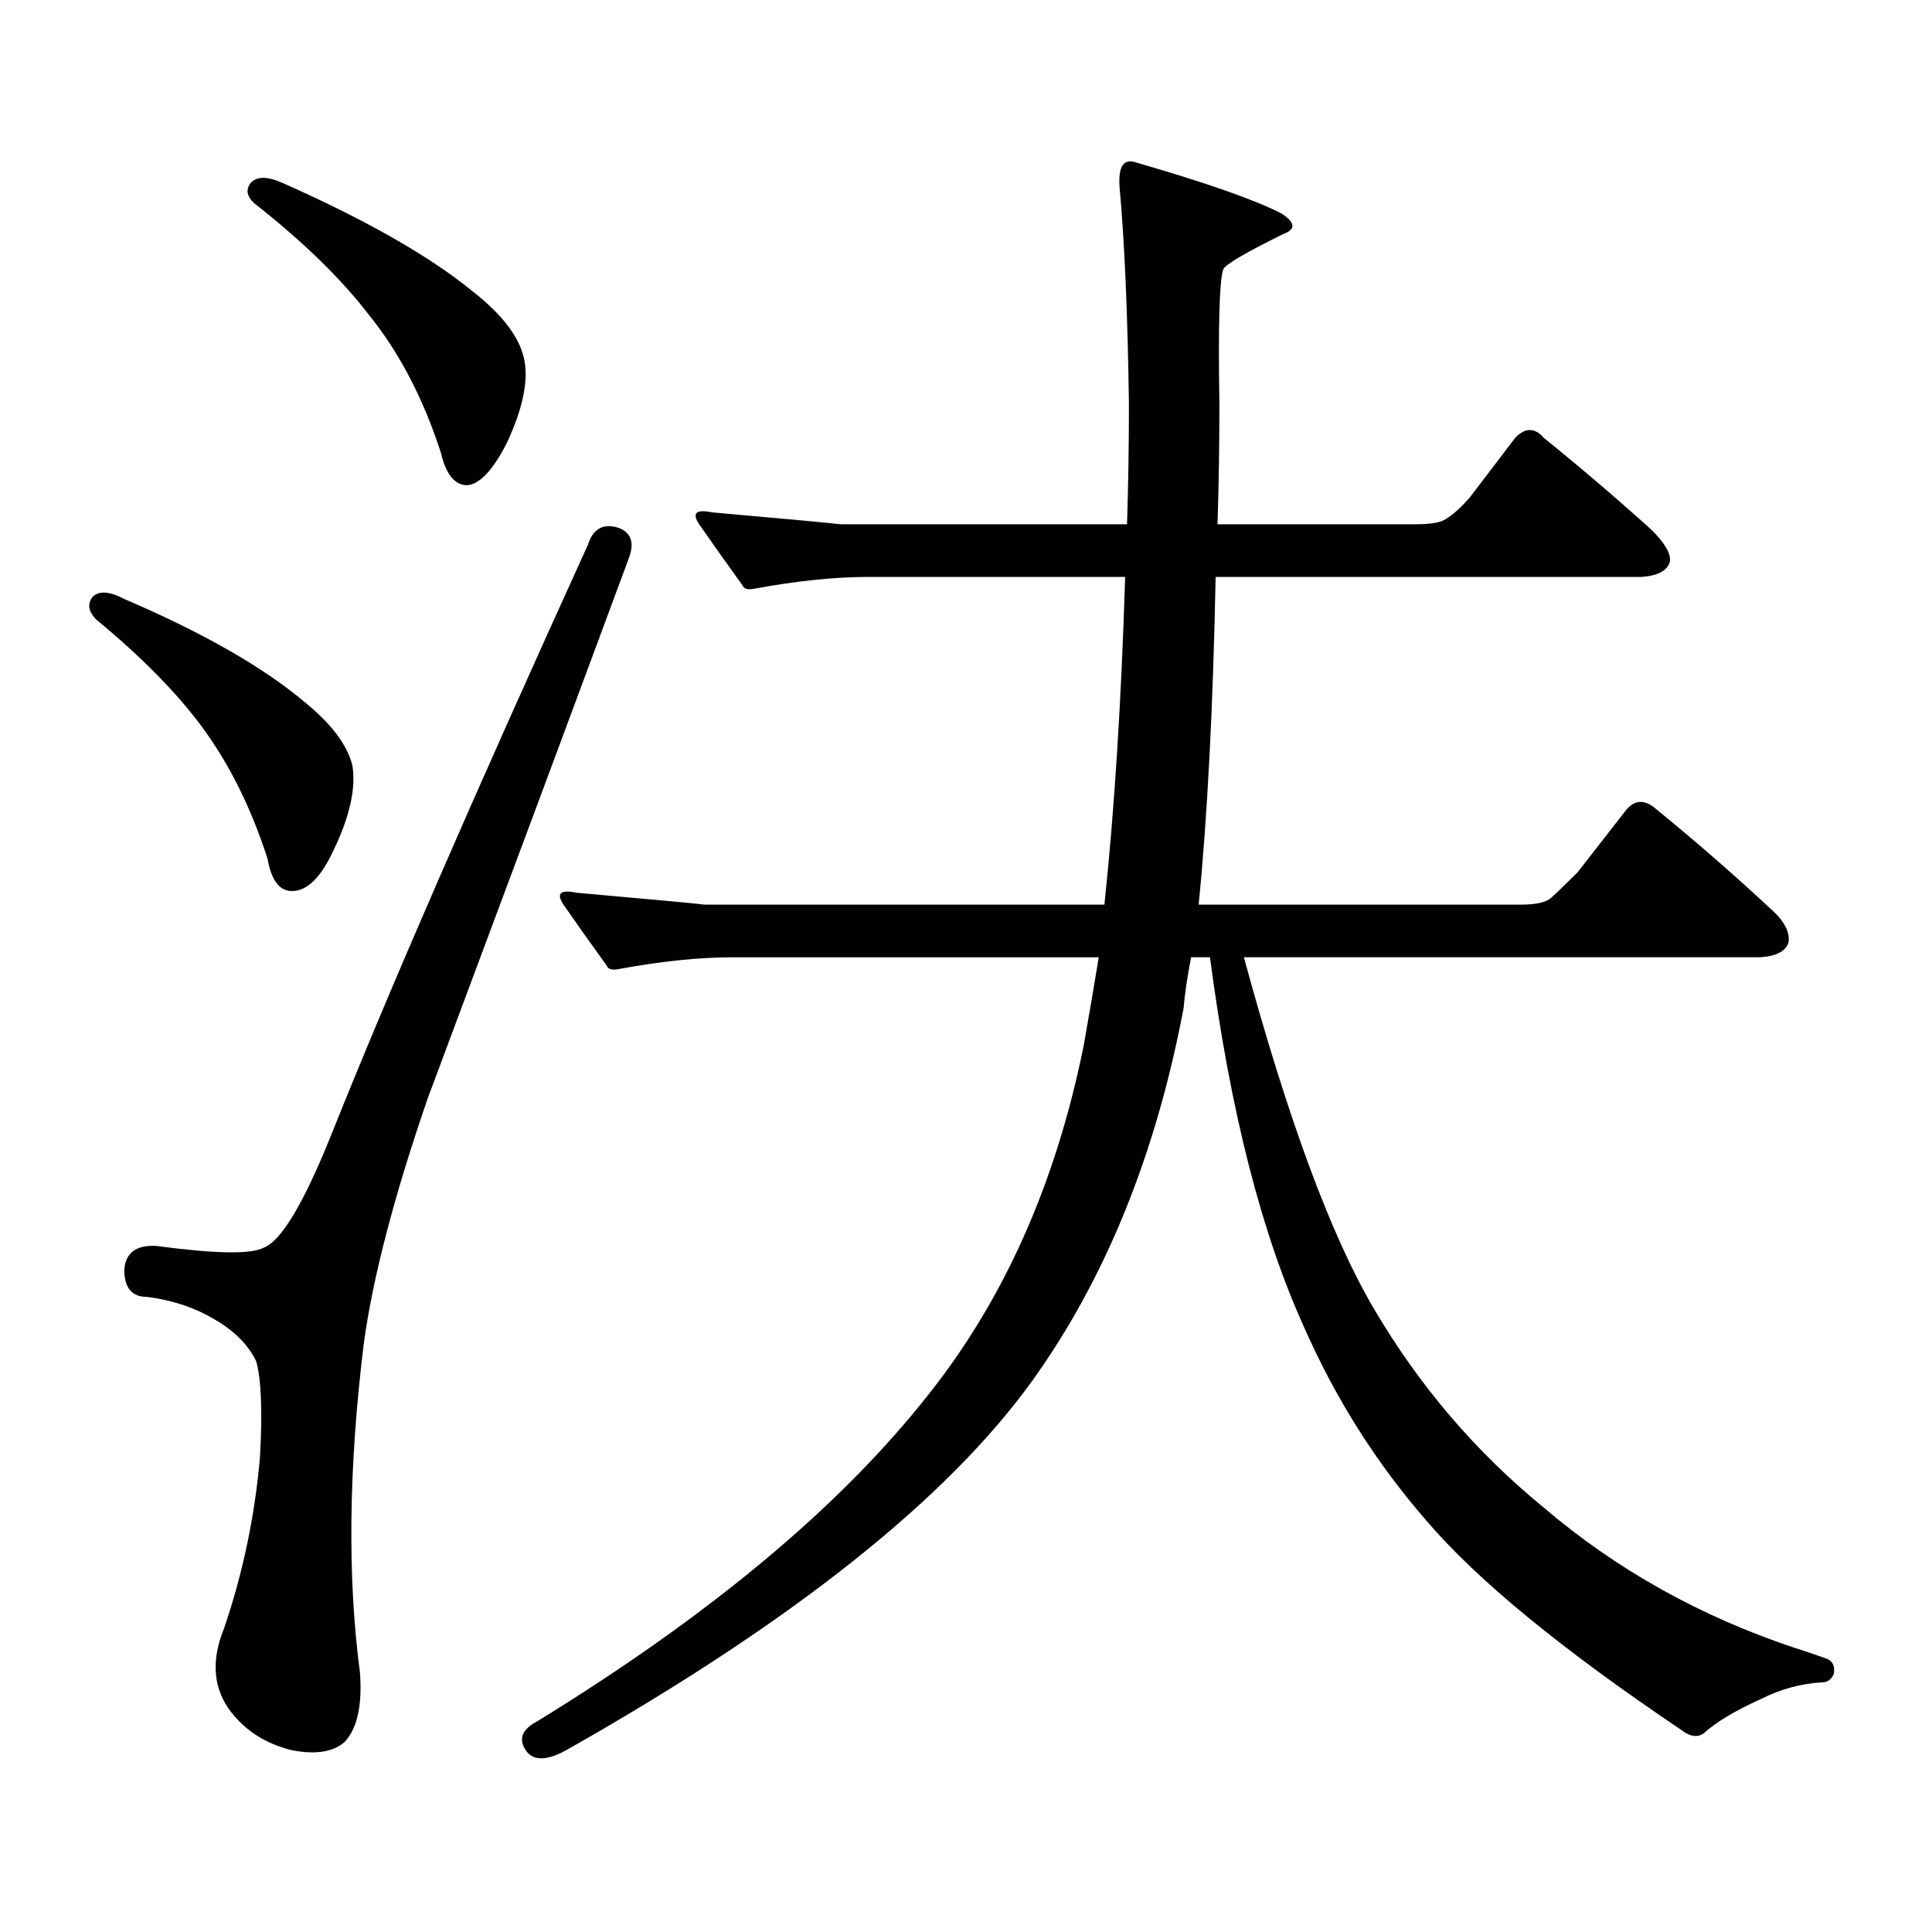 <?xml version="1.0" encoding="utf-8"?>
<!-- Generator: Adobe Illustrator 16.0.0, SVG Export Plug-In . SVG Version: 6.00 Build 0)  -->
<!DOCTYPE svg PUBLIC "-//W3C//DTD SVG 1.1//EN" "http://www.w3.org/Graphics/SVG/1.1/DTD/svg11.dtd">
<svg version="1.1" id="图层_1" xmlns="http://www.w3.org/2000/svg" xmlns:xlink="http://www.w3.org/1999/xlink" x="0px" y="0px"
	 width="1000px" height="1000px" viewBox="0 0 1000 1000" enable-background="new 0 0 1000 1000" xml:space="preserve">
<path d="M47.755,309.156c3.247-3.516,8.78-3.214,16.585,0.879c40.975,17.578,72.193,35.458,93.656,53.613
	c13.658,11.137,21.783,21.973,24.39,32.52c1.951,11.728-1.311,26.367-9.756,43.945c-6.509,14.063-13.658,21.094-21.463,21.094
	c-6.509,0-10.731-5.563-12.683-16.699c-8.46-26.367-19.847-49.219-34.146-68.555c-13.018-17.578-31.219-36.035-54.633-55.371
	C45.804,316.489,45.148,312.672,47.755,309.156z M319.943,273.121c6.494,2.348,8.445,7.333,5.854,14.941
	c-27.972,75.586-62.772,169.052-104.388,280.371c-17.561,50.977-28.627,93.466-33.17,127.441
	c-7.805,63.871-8.46,120.41-1.951,169.629c1.296,16.987-1.311,29.004-7.805,36.035c-5.854,5.273-14.969,6.729-27.316,4.395
	c-14.313-3.516-25.365-10.85-33.17-21.973c-7.805-11.729-8.46-25.488-1.951-41.309c9.756-28.716,15.93-58.311,18.536-88.77
	c1.296-23.429,0.641-39.84-1.951-49.219c-3.902-8.199-10.731-15.23-20.487-21.094c-10.411-6.441-22.438-10.547-36.097-12.305
	c-7.805,0-11.707-4.684-11.707-14.063c0.641-8.789,6.174-12.882,16.585-12.305c30.563,4.105,49.1,4.395,55.608,0.879
	c9.101-3.516,20.808-23.141,35.121-58.887c29.268-73.238,73.489-174.902,132.68-304.98
	C306.926,273.711,312.139,270.786,319.943,273.121z M129.704,94.703c3.247-3.516,8.78-3.516,16.585,0
	c43.566,19.336,76.416,38.095,98.534,56.25c14.954,11.728,23.734,23.153,26.341,34.277c2.592,11.137-0.335,25.79-8.78,43.945
	c-7.164,14.063-13.993,21.396-20.487,21.973c-6.509,0-11.066-5.563-13.658-16.699c-9.115-28.125-21.463-51.855-37.072-71.191
	c-14.313-18.746-34.146-38.082-59.511-58.008C127.753,101.734,127.098,98.219,129.704,94.703z M272.14,905.934
	c-3.902-5.864-1.951-10.85,5.854-14.941c89.754-55.083,157.39-111.621,202.922-169.629c39.023-49.219,65.685-109.273,79.998-180.176
	c2.592-14.64,5.198-29.883,7.805-45.703H379.454c-17.561,0-37.407,2.06-59.511,6.152c-3.262,0.59-5.213,0-5.854-1.758
	c-8.46-11.715-15.944-22.262-22.438-31.641c-3.902-5.851-1.631-7.91,6.829-6.152c39.664,3.516,61.782,5.575,66.34,6.152h206.824
	c5.198-49.219,8.78-105.758,10.731-169.629h-132.68c-17.561,0-37.407,2.06-59.511,6.152c-3.262,0.59-5.213,0-5.854-1.758
	c-8.46-11.715-15.944-22.262-22.438-31.641c-3.902-5.851-1.631-7.91,6.829-6.152c39.664,3.516,61.782,5.575,66.34,6.152h148.289
	c0.641-20.504,0.976-41.309,0.976-62.402c-0.655-46.871-2.286-84.375-4.878-112.5c-0.655-10.547,2.271-14.64,8.78-12.305
	c36.417,10.547,61.462,19.336,75.12,26.367c7.149,4.696,7.47,8.212,0.976,10.547c-20.167,9.97-30.578,16.122-31.219,18.457
	c-1.951,5.863-2.606,29.004-1.951,69.434c0,21.684-0.335,42.489-0.976,62.402h102.437c7.805,0,13.003-0.879,15.609-2.637
	c3.902-2.335,8.125-6.152,12.683-11.426l23.414-30.762c5.198-5.273,10.076-5.273,14.634,0
	c18.856,15.243,37.393,31.063,55.608,47.461c7.149,7.031,10.396,12.606,9.756,16.699c-1.311,4.696-6.188,7.333-14.634,7.91H629.204
	c-1.311,67.387-4.237,123.926-8.78,169.629h166.825c7.805,0,13.003-1.168,15.609-3.516c3.247-2.926,7.805-7.32,13.658-13.184
	l25.365-32.52c4.543-5.273,9.756-5.273,15.609,0c20.152,16.41,39.999,33.7,59.511,51.855c6.494,5.863,9.421,11.426,8.78,16.699
	c-1.311,4.696-6.188,7.333-14.634,7.91H643.838c22.759,83.798,45.197,144.442,67.315,181.934
	c23.414,39.853,52.682,74.13,87.803,102.832c37.713,32.217,81.294,56.538,130.729,72.949c3.902,1.167,9.101,2.925,15.609,5.273
	c3.247,1.167,4.543,3.804,3.902,7.91c-1.311,2.925-3.262,4.395-5.854,4.395c-11.066,0.576-21.798,3.516-32.194,8.789
	c-13.018,5.85-22.773,11.714-29.268,17.578c-3.262,2.334-7.164,1.758-11.707-1.758c-61.797-41.611-105.698-77.646-131.704-108.105
	c-26.021-29.883-47.163-63.281-63.413-100.195c-22.118-48.629-38.383-112.5-48.779-191.602h-9.756
	c-1.951,9.97-3.262,18.759-3.902,26.367c-14.313,75.586-40.334,139.746-78.047,192.48
	c-44.236,61.523-124.234,125.093-239.994,190.723C283.512,911.495,276.042,911.783,272.14,905.934z"/>
</svg>
